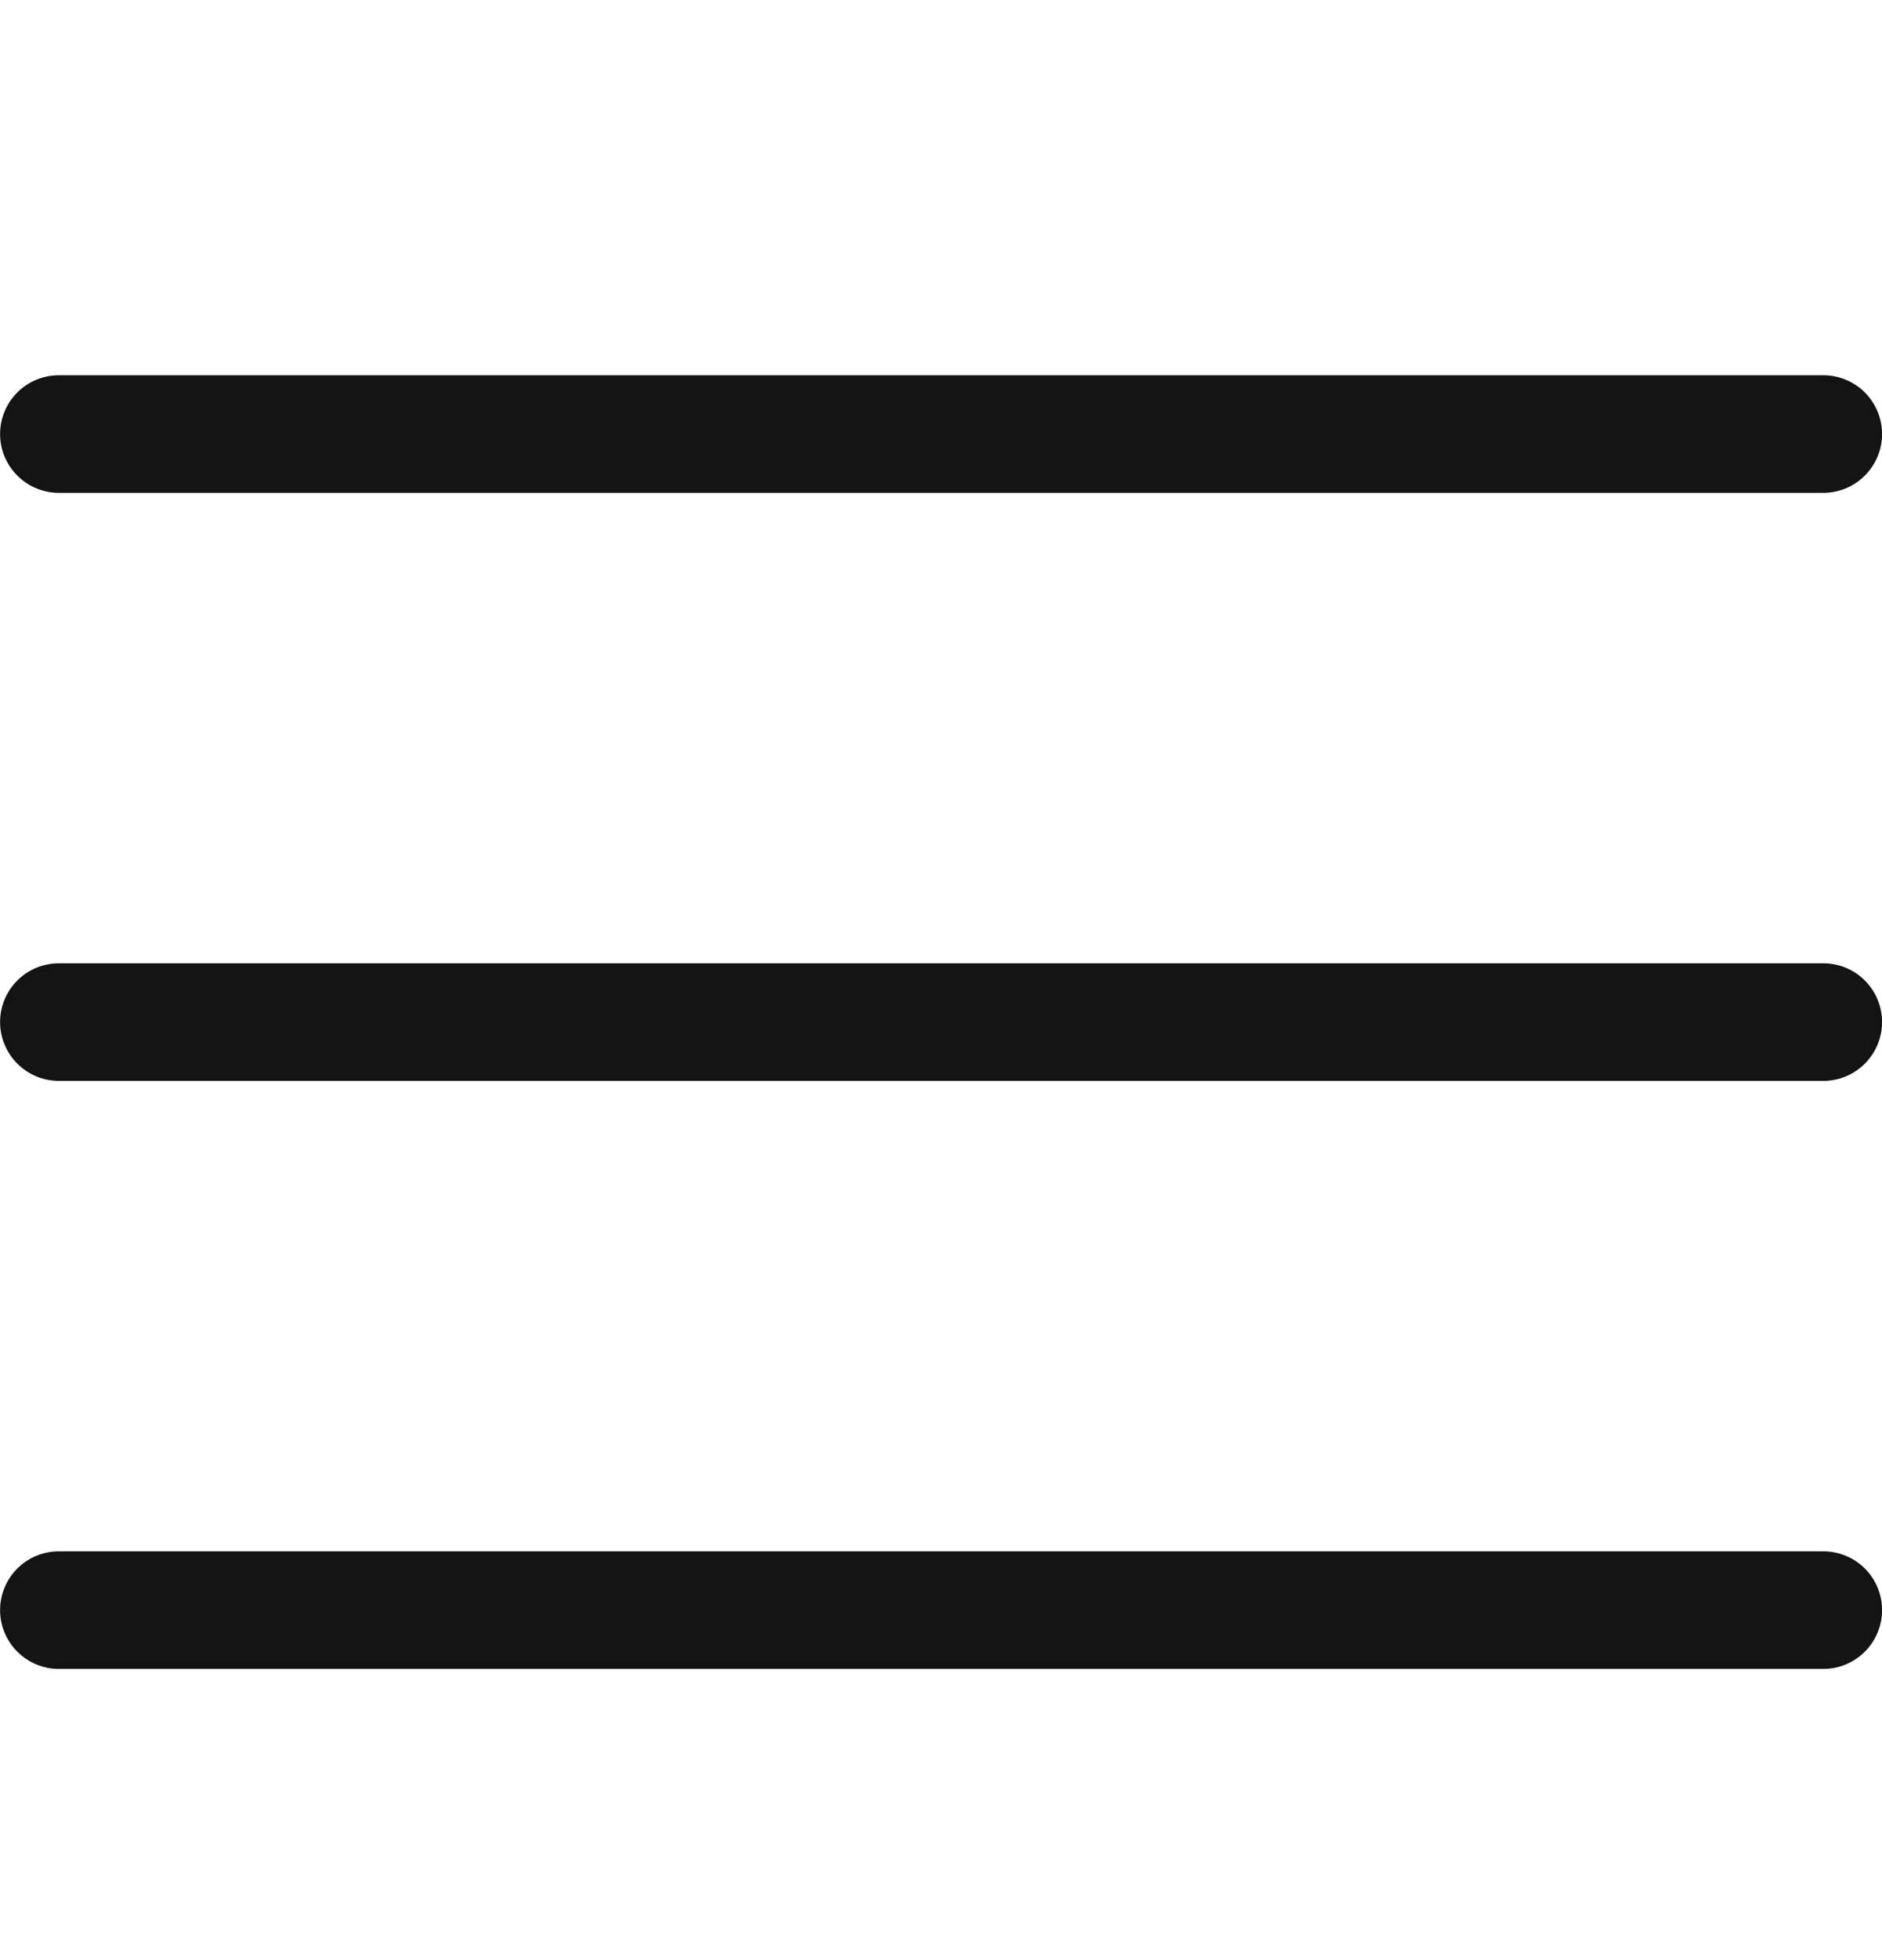 <svg width="24" height="25" viewBox="0 0 24 25" fill="none" xmlns="http://www.w3.org/2000/svg">
<g clip-path="url(#clip0_1066_238)">
<path d="M23.251 6.286H0.751C0.552 6.286 0.361 6.207 0.221 6.066C0.08 5.925 0.001 5.735 0.001 5.536C0.001 5.337 0.08 5.146 0.221 5.005C0.361 4.865 0.552 4.786 0.751 4.786H23.251C23.45 4.786 23.641 4.865 23.781 5.005C23.922 5.146 24.001 5.337 24.001 5.536C24.001 5.735 23.922 5.925 23.781 6.066C23.641 6.207 23.45 6.286 23.251 6.286Z" fill="#141414"/>
<path d="M23.251 13.786H0.751C0.552 13.786 0.361 13.707 0.221 13.566C0.08 13.425 0.001 13.235 0.001 13.036C0.001 12.837 0.08 12.646 0.221 12.505C0.361 12.365 0.552 12.286 0.751 12.286H23.251C23.45 12.286 23.641 12.365 23.781 12.505C23.922 12.646 24.001 12.837 24.001 13.036C24.001 13.235 23.922 13.425 23.781 13.566C23.641 13.707 23.45 13.786 23.251 13.786Z" fill="#141414"/>
<path d="M23.251 21.286H0.751C0.552 21.286 0.361 21.207 0.221 21.066C0.08 20.925 0.001 20.735 0.001 20.536C0.001 20.337 0.08 20.146 0.221 20.005C0.361 19.865 0.552 19.786 0.751 19.786H23.251C23.45 19.786 23.641 19.865 23.781 20.005C23.922 20.146 24.001 20.337 24.001 20.536C24.001 20.735 23.922 20.925 23.781 21.066C23.641 21.207 23.45 21.286 23.251 21.286Z" fill="#141414"/>
</g>
<defs>
<clipPath id="clip0_1066_238">
<rect width="24" height="24" fill="white" transform="translate(0 0.286)"/>
</clipPath>
</defs>
</svg>
